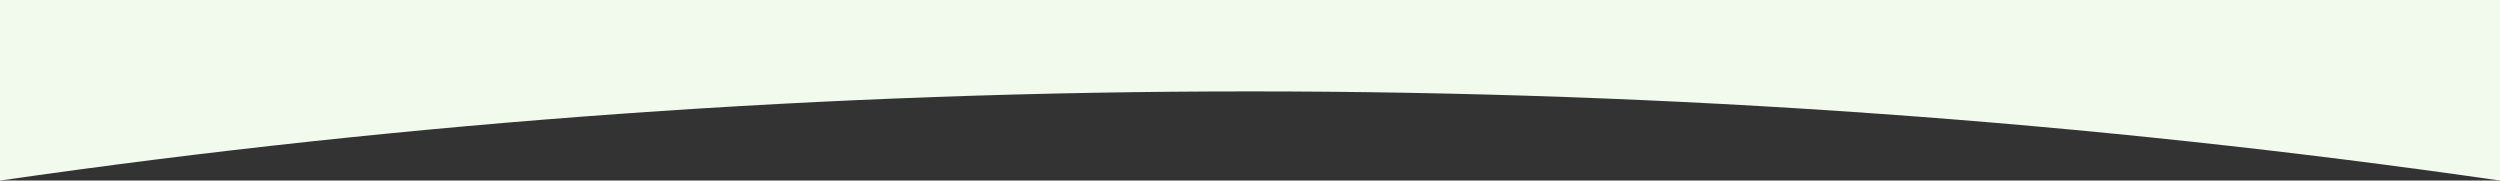 <?xml version="1.0" encoding="UTF-8"?> <svg xmlns="http://www.w3.org/2000/svg" width="1440" height="104" viewBox="0 0 1440 104" fill="none"><rect x="0" y="0" width="1440" height="104" fill="#333333" stroke="none"/><path d="M1440 104.007C965.924 35.53 474.076 35.53 0 104.007V0.007H1440V104.007Z" fill="#F1FAEC"></path></svg> 